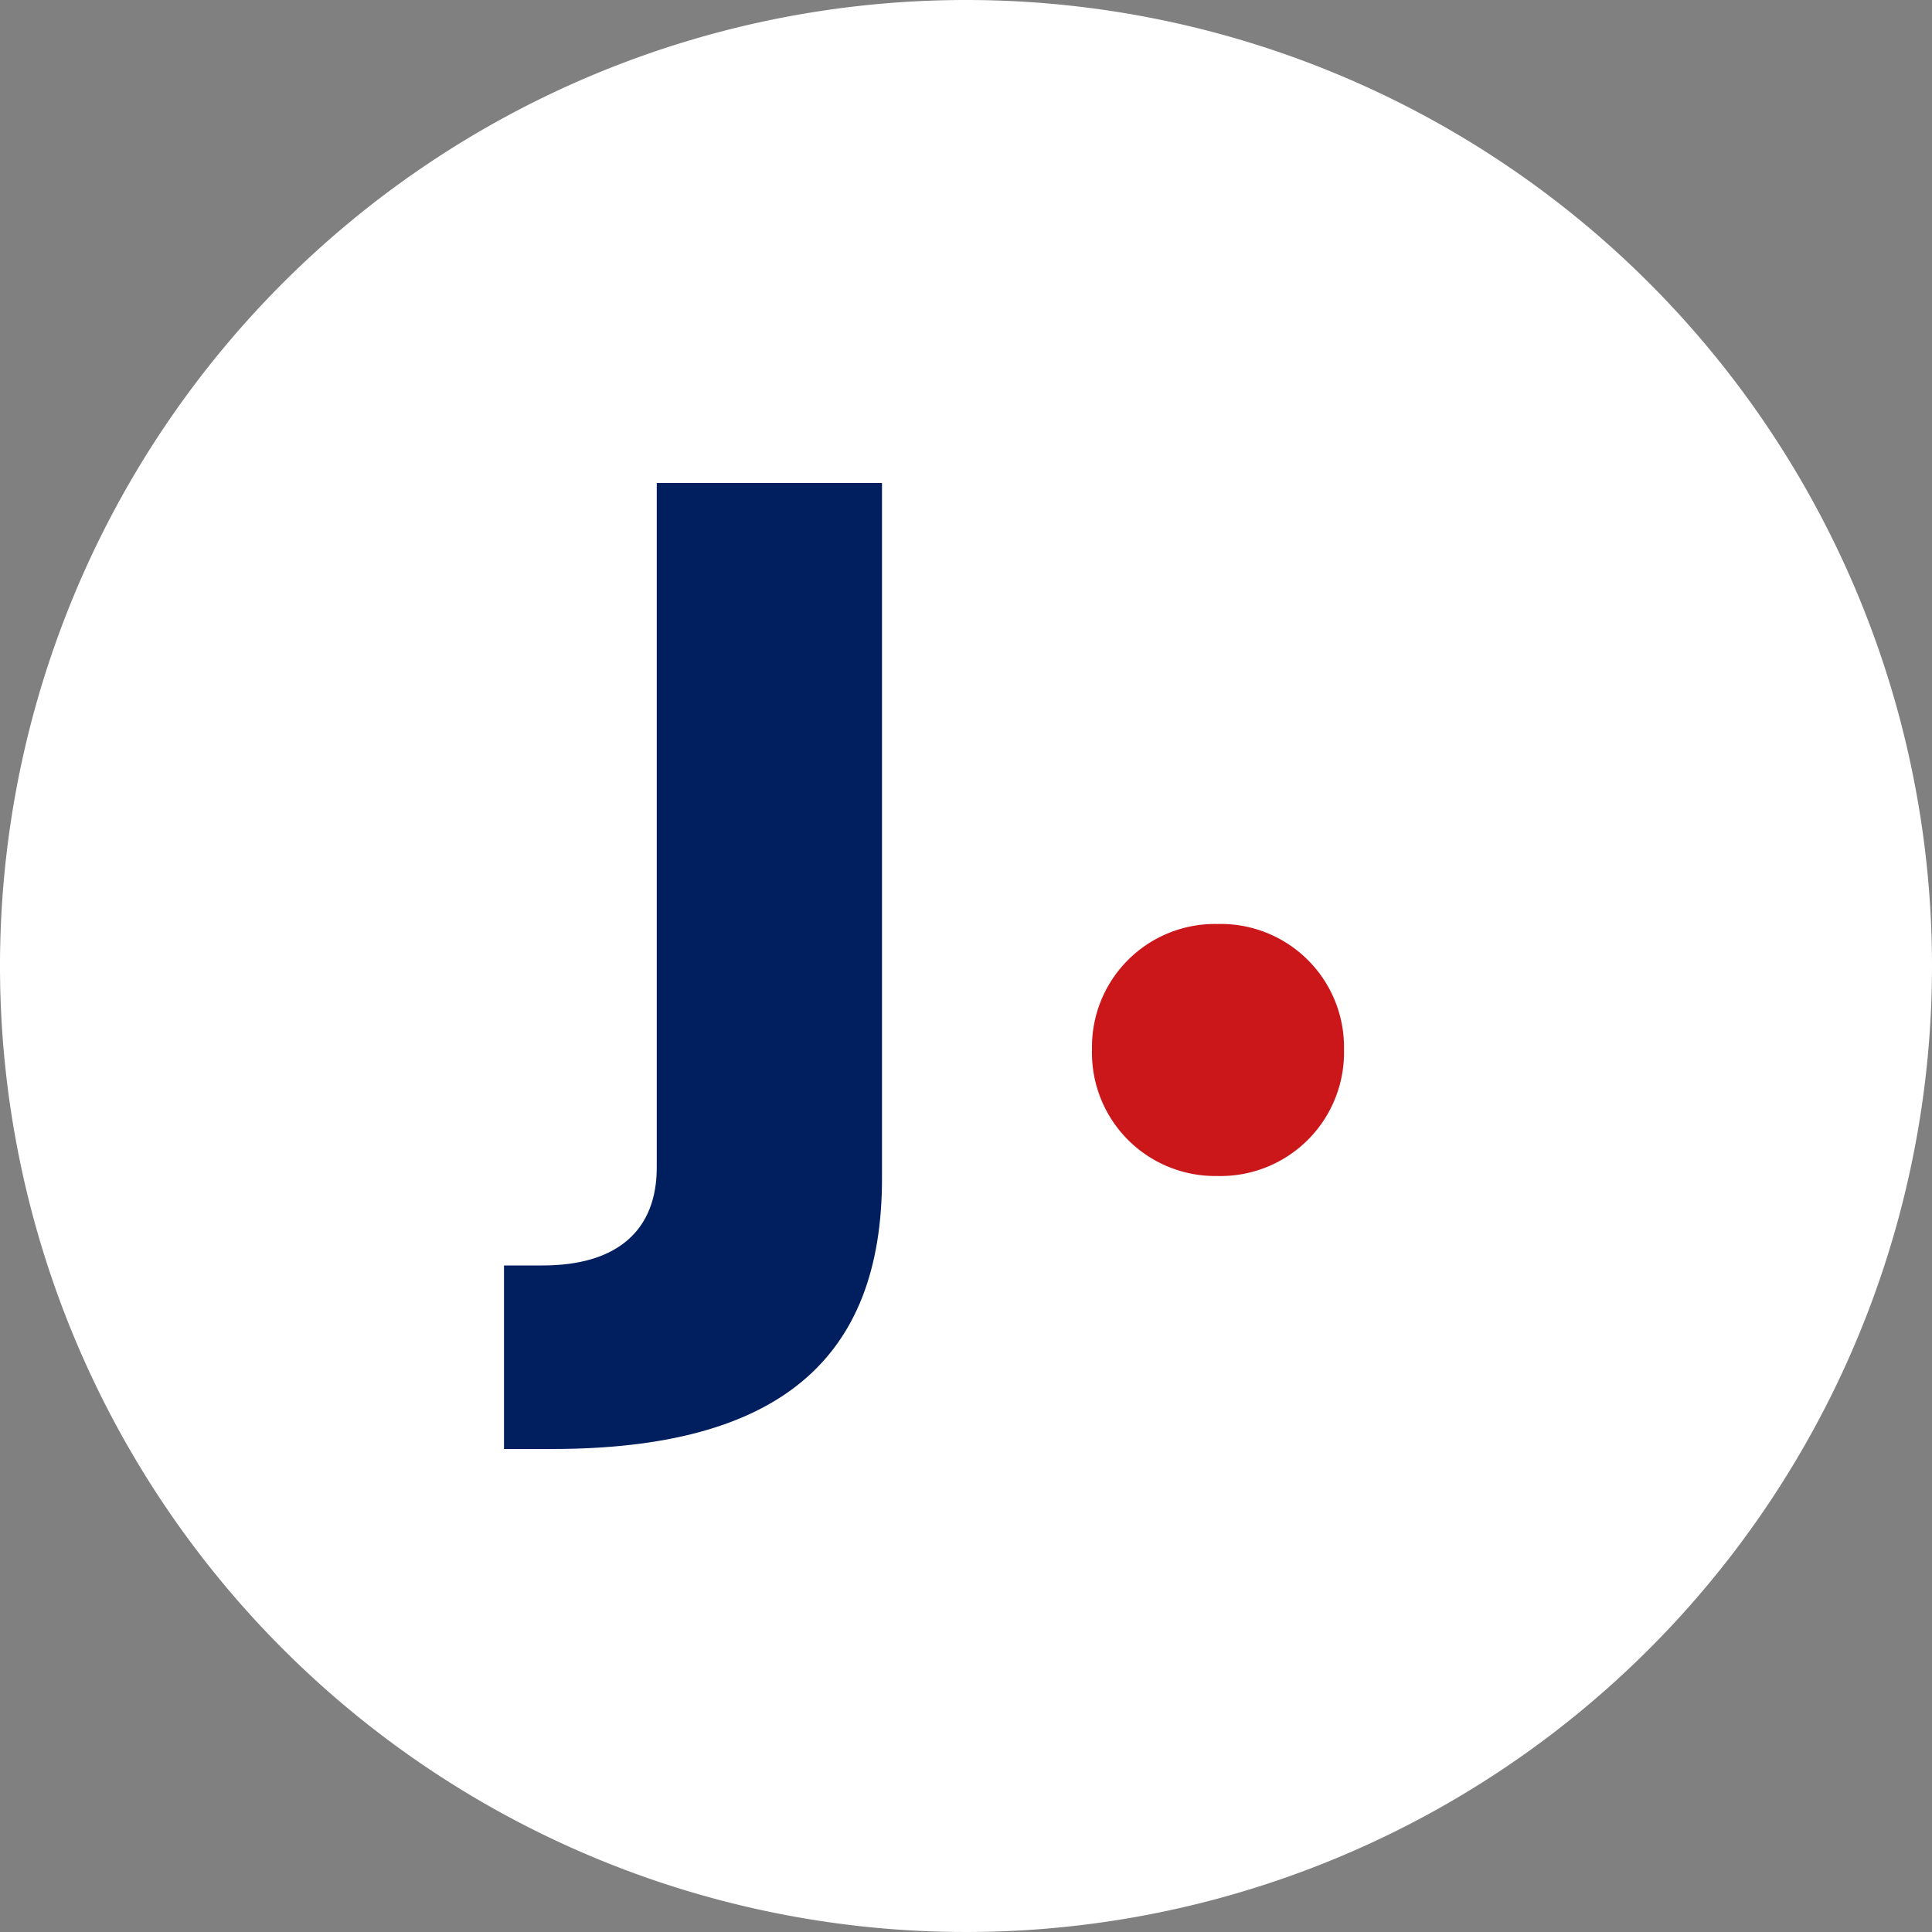 <svg xmlns="http://www.w3.org/2000/svg" xmlns:xlink="http://www.w3.org/1999/xlink" width="92" height="92" viewBox="0 0 92 92">
  <rect x="0" y="0" width="92" height="92" fill="#808080" stroke="none"/>
  <defs>
    <clipPath id="clip-path">
      <path id="Clip_2" data-name="Clip 2" d="M0,0H92V92H0Z" fill="none"/>
    </clipPath>
  </defs>
  <g id="Group_1" data-name="Group 1" transform="translate(-184 -3132)">
    <g id="Group_3" data-name="Group 3" transform="translate(184 3132)">
      <path id="Clip_2-2" data-name="Clip 2" d="M0,0H92V92H0Z" fill="none"/>
      <g id="Group_3-2" data-name="Group 3" clip-path="url(#clip-path)">
        <path id="Fill_1" data-name="Fill 1" d="M92,46A46,46,0,1,1,46,0,46,46,0,0,1,92,46" fill="#fff"/>
      </g>
    </g>
    <path id="Fill_4" data-name="Fill 4" d="M0,37.26H1.837c3.6,0,5.437-1.708,5.437-4.665V0H18V33.12C18,41.729,13.077,46,2.277,46H0Z" transform="translate(208 3155)" fill="#011f5e"/>
    <path id="Fill_6" data-name="Fill 6" d="M0,5.97A5.855,5.855,0,0,1,5.97,0,5.869,5.869,0,0,1,12,5.97,5.883,5.883,0,0,1,5.97,12,5.869,5.869,0,0,1,0,5.97" transform="translate(236 3176)" fill="#cc171a"/>
  </g>
</svg>
